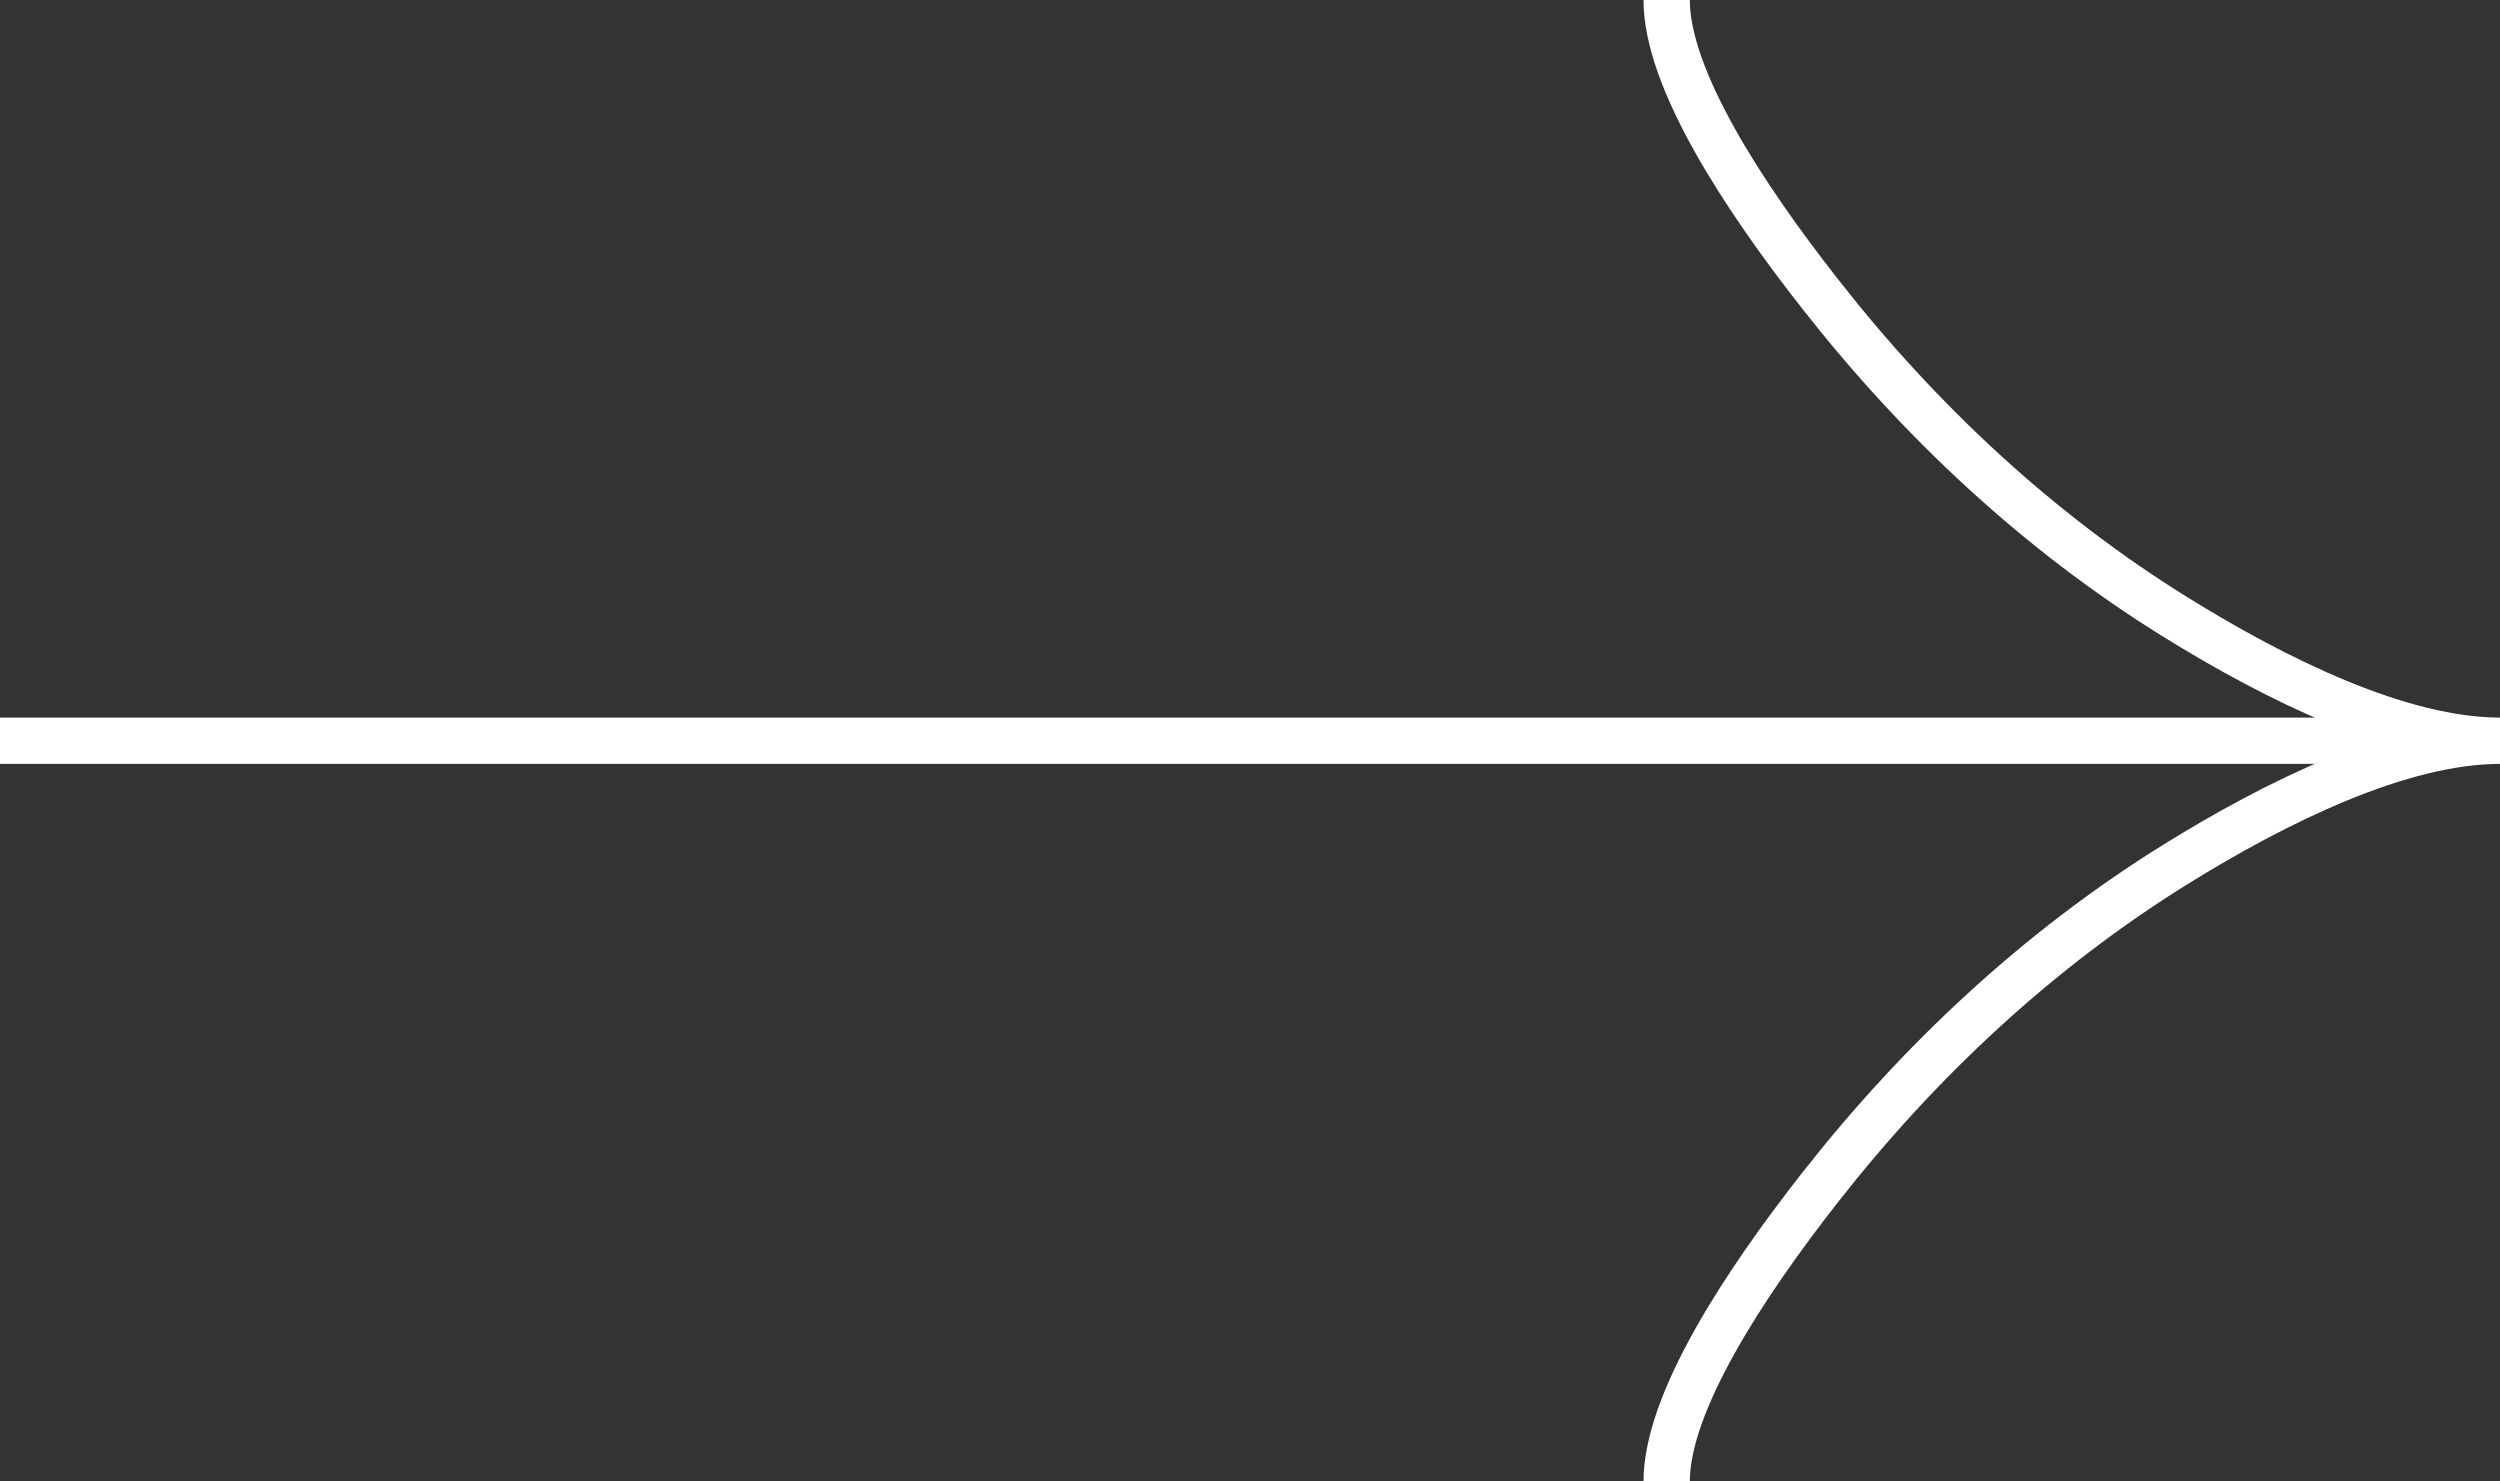 <svg width="54" height="32" viewBox="0 0 54 32" fill="none" xmlns="http://www.w3.org/2000/svg">
<rect x="0" y="0" width="54" height="32" fill="#333333" stroke="none"/>
<path d="M36 -7.86805e-07C36 1.696 37.649 4.229 39.319 6.354C41.465 9.097 44.03 11.49 46.971 13.317C49.176 14.686 51.849 16 54 16M54 16C51.849 16 49.174 17.314 46.971 18.683C44.03 20.512 41.465 22.905 39.319 25.643C37.649 27.771 36 30.309 36 32M54 16L-6.99382e-07 16" stroke="white"/>
</svg>
